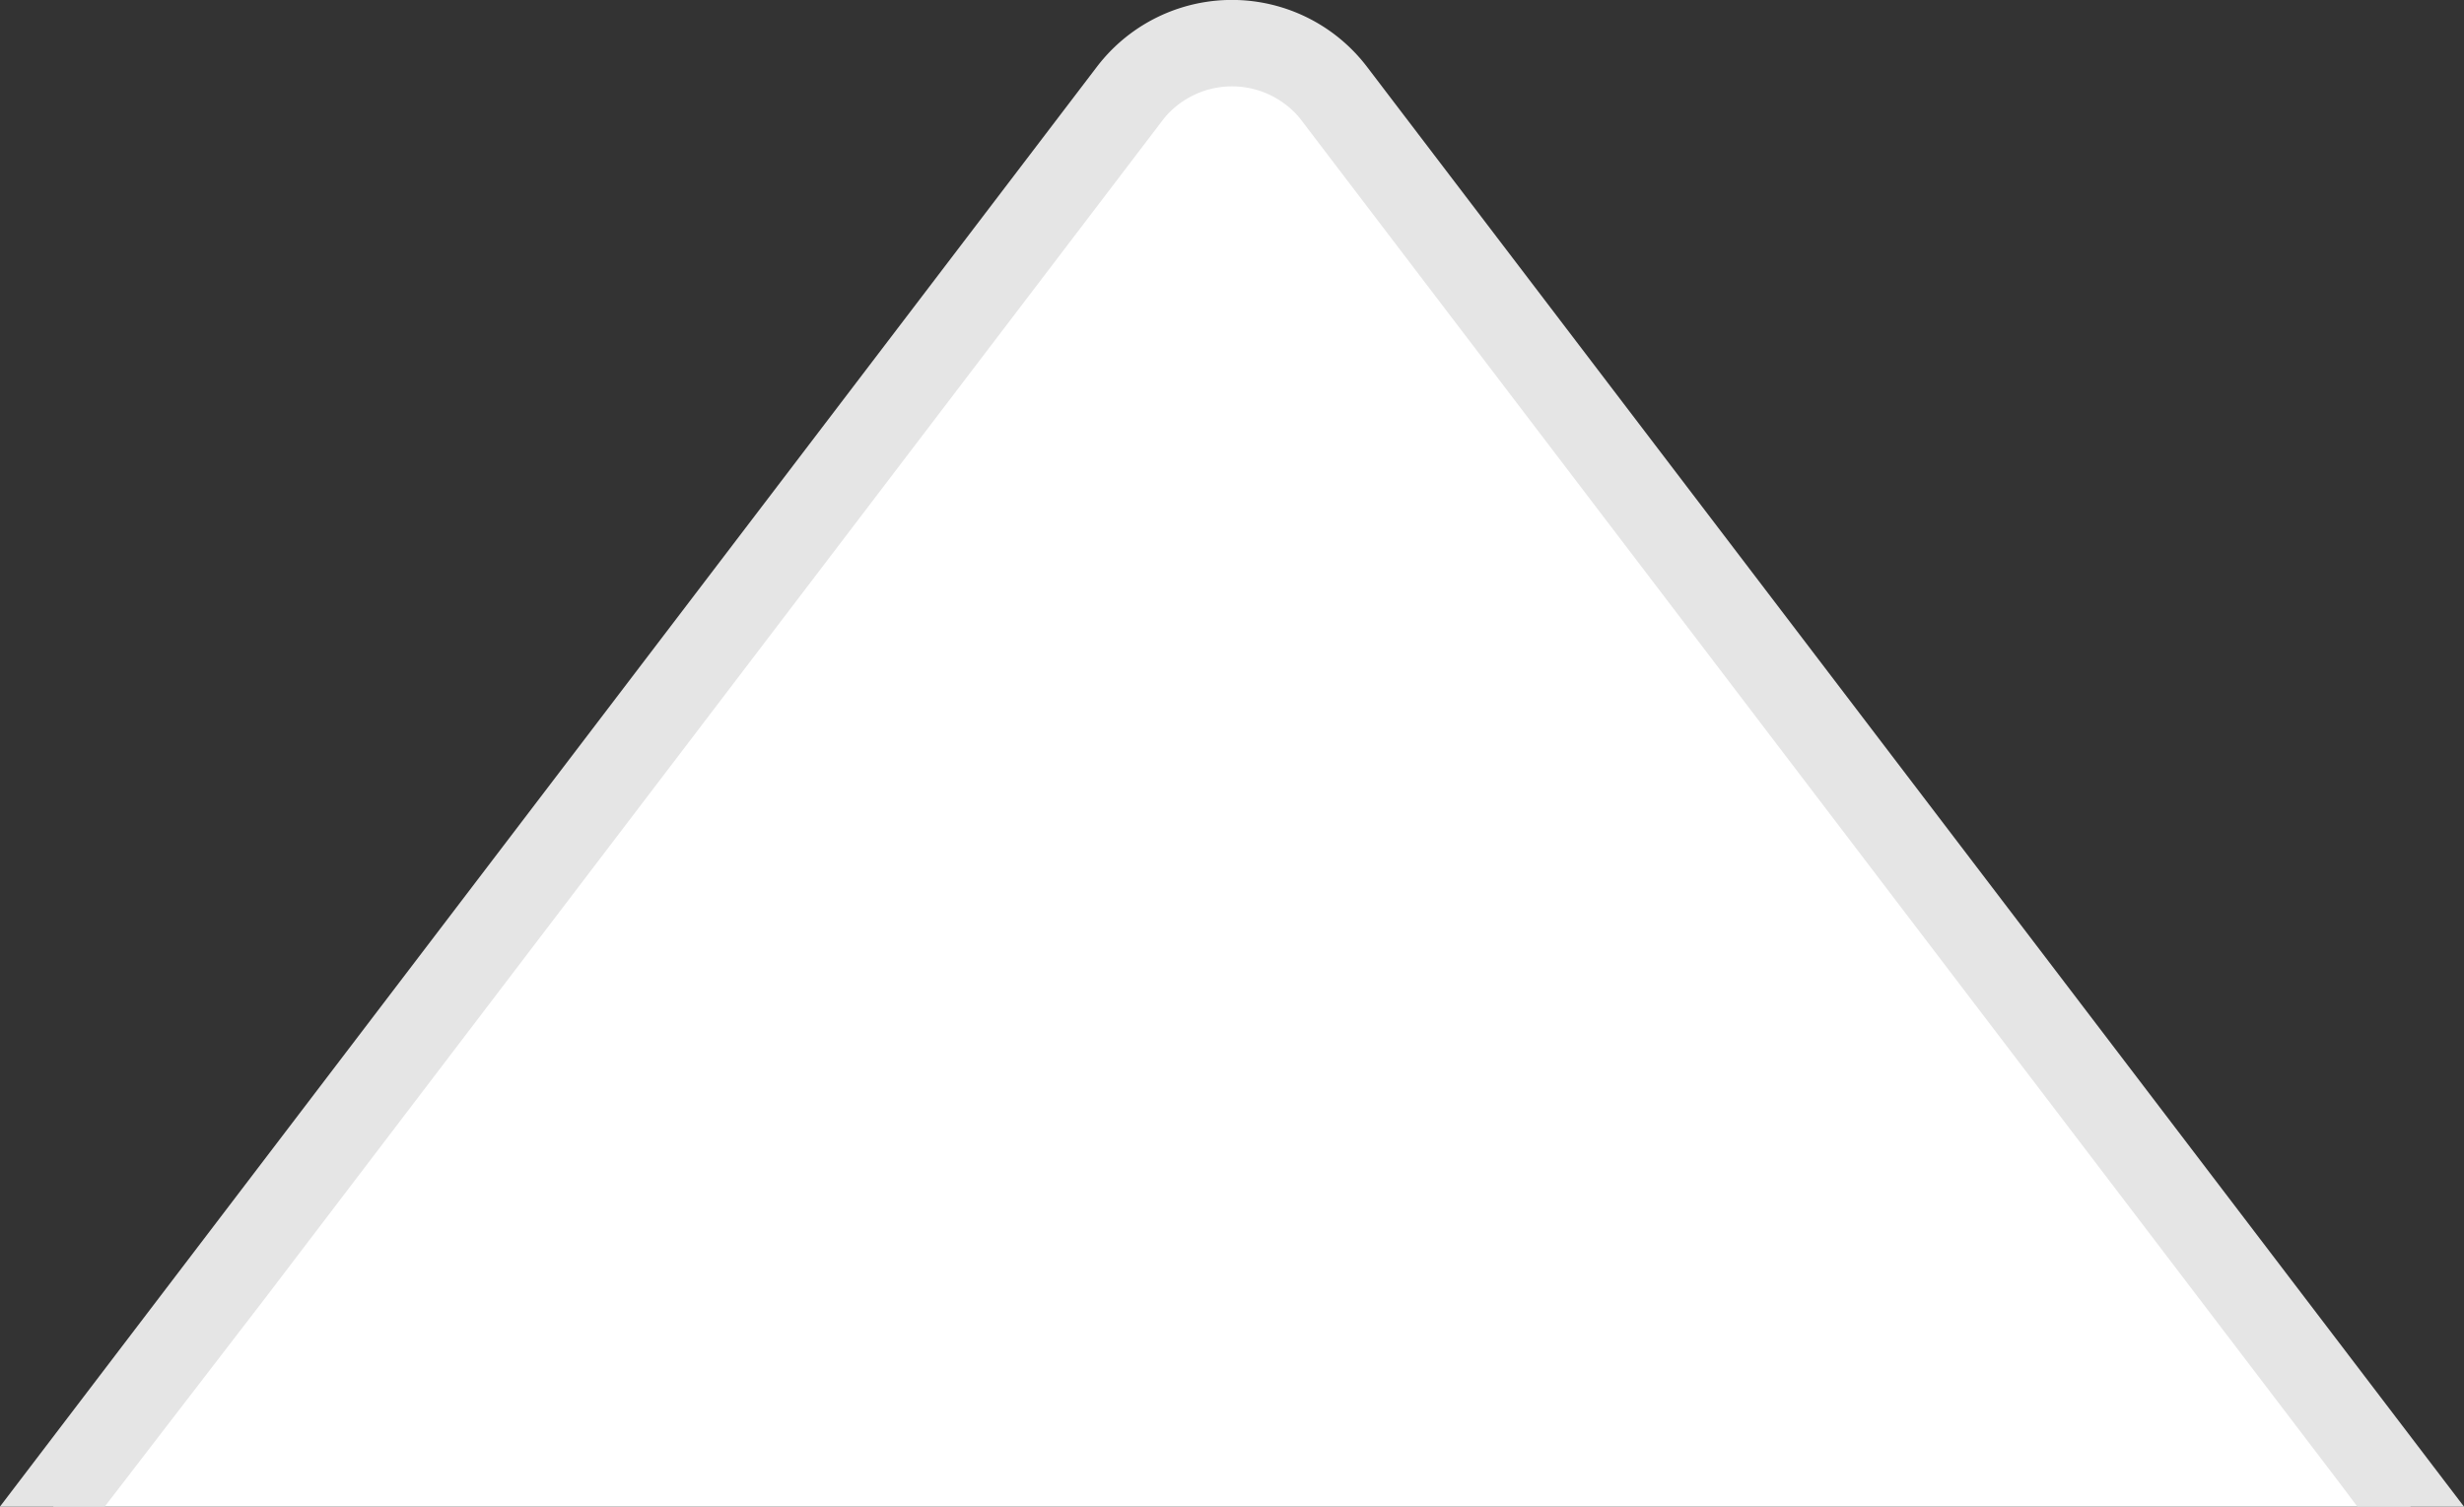 <svg xmlns="http://www.w3.org/2000/svg" viewBox="0 0 40.787 24.938"><rect x="0" y="0" width="40.787" height="24.938" fill="#333333" stroke="none"/><defs><style>.cls-1{fill:#fff;}.cls-2{fill:none;}.cls-3{fill:#e5e5e5;}</style></defs><g id="Capa_2" data-name="Capa 2"><g id="Super_menu" data-name="Super menu"><path class="cls-1" d="M.88,24.938H39.906L22.073,1.532a2.111,2.111,0,0,0-3.359,0Z"/><path class="cls-2" d="M21.516,1.956a1.46,1.46,0,0,0-2.245,0L4.38,21.5l-2.646,3.438h37.287l-.285-.38Z"/><path class="cls-3" d="M22.629,1.107a2.811,2.811,0,0,0-4.473 0L0,24.938H1.734L4.38,21.5,19.271,1.956a1.46,1.46,0,0,1,2.245,0L38.736,24.558l.285.38h1.765Z"/></g></g></svg>